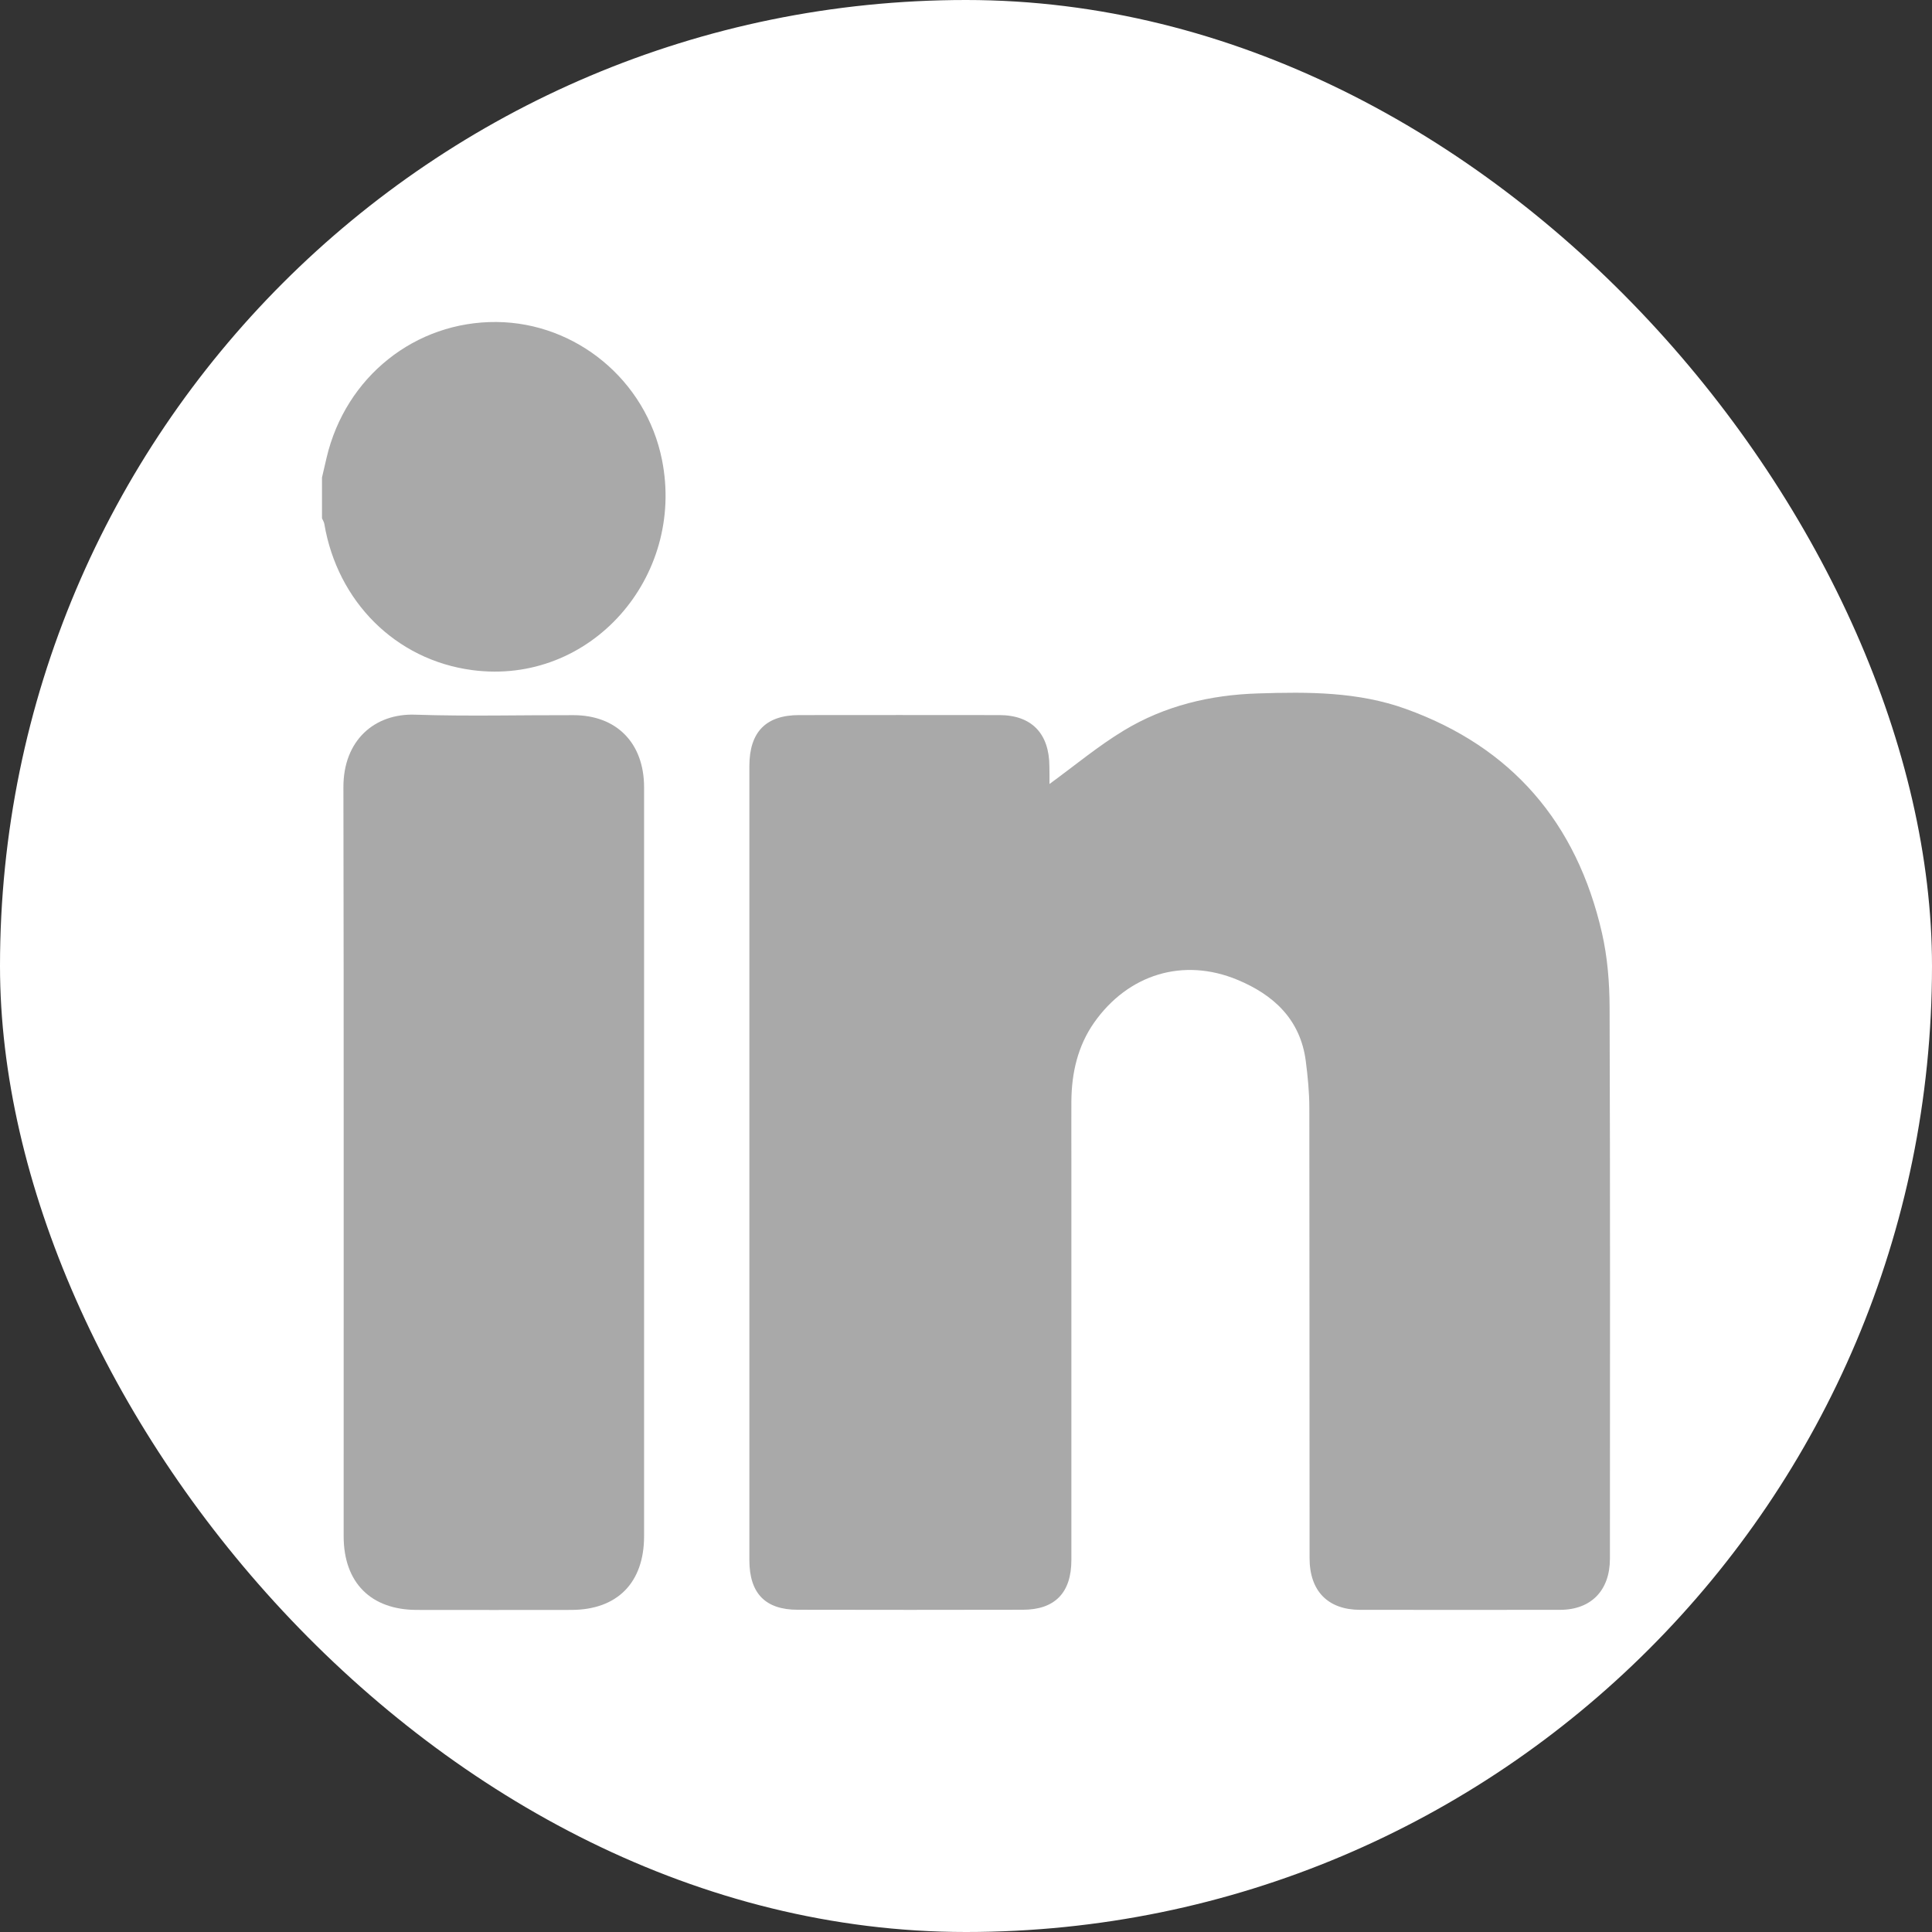 <svg width="24" height="24" viewBox="0 0 24 24" fill="none" xmlns="http://www.w3.org/2000/svg">
<rect x="0" y="0" width="24" height="24" fill="#333333" stroke="none"/>
<rect width="24" height="24" rx="12" fill="white"/>
<path d="M4 5.931C4.019 5.849 4.038 5.768 4.057 5.686C4.293 4.681 5.158 3.991 6.169 4C7.152 4.009 8.026 4.719 8.224 5.715C8.513 7.169 7.336 8.52 5.864 8.324C4.912 8.197 4.192 7.471 4.029 6.509C4.025 6.484 4.01 6.462 4 6.439C4 6.27 4 6.1 4 5.931Z" fill="#A9A9A9"/>
<path d="M13.037 9.739C13.351 9.51 13.641 9.268 13.96 9.075C14.47 8.766 15.036 8.632 15.628 8.614C16.249 8.594 16.87 8.592 17.465 8.807C18.777 9.279 19.586 10.217 19.9 11.589C19.969 11.89 19.994 12.207 19.995 12.517C20.003 14.799 20 17.081 19.999 19.362C19.999 19.757 19.766 19.997 19.38 19.998C18.552 19.999 17.724 19.999 16.896 19.998C16.496 19.997 16.268 19.765 16.268 19.356C16.266 17.493 16.268 15.629 16.265 13.766C16.265 13.571 16.246 13.375 16.221 13.182C16.154 12.661 15.818 12.357 15.373 12.172C14.699 11.891 14.014 12.102 13.591 12.704C13.389 12.993 13.312 13.326 13.309 13.678C13.308 13.916 13.309 14.154 13.309 14.392C13.309 16.055 13.309 17.717 13.309 19.379C13.309 19.785 13.105 19.997 12.705 19.997C11.773 19.999 10.841 19.999 9.909 19.997C9.505 19.997 9.309 19.791 9.309 19.38C9.309 16.093 9.309 12.805 9.309 9.517C9.309 9.093 9.514 8.883 9.929 8.883C10.756 8.882 11.584 8.882 12.412 8.883C12.814 8.883 13.035 9.11 13.036 9.523C13.038 9.6 13.037 9.678 13.037 9.739Z" fill="#A9A9A9"/>
<path d="M8.001 14.463C8.001 16.003 8.001 17.543 8.001 19.083C8.001 19.66 7.669 19.998 7.098 19.999C6.458 20 5.817 20 5.177 19.999C4.608 19.998 4.27 19.661 4.269 19.086C4.268 15.984 4.272 12.883 4.266 9.781C4.264 9.197 4.653 8.86 5.158 8.878C5.813 8.9 6.469 8.882 7.125 8.884C7.661 8.885 8 9.231 8.001 9.778C8.001 11.34 8.001 12.901 8.001 14.463Z" fill="#A9A9A9"/>
</svg>
